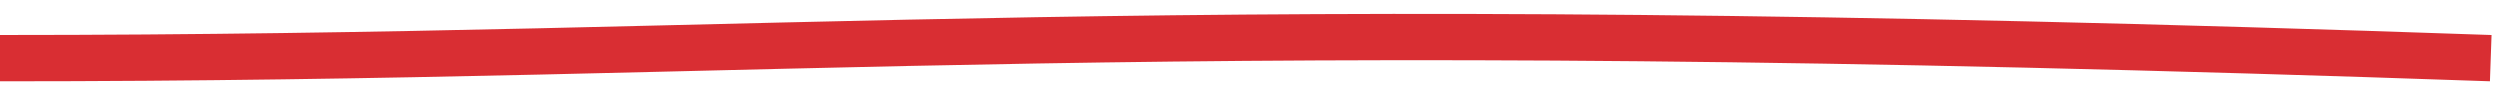 <?xml version="1.0" encoding="UTF-8"?> <svg xmlns="http://www.w3.org/2000/svg" width="135" height="5" viewBox="0 0 135 5" fill="none"><path d="M134.5 3.14C61 0.575 43.5 3.14 0 3.14" stroke="#D92E33" stroke-width="2.5"></path></svg> 